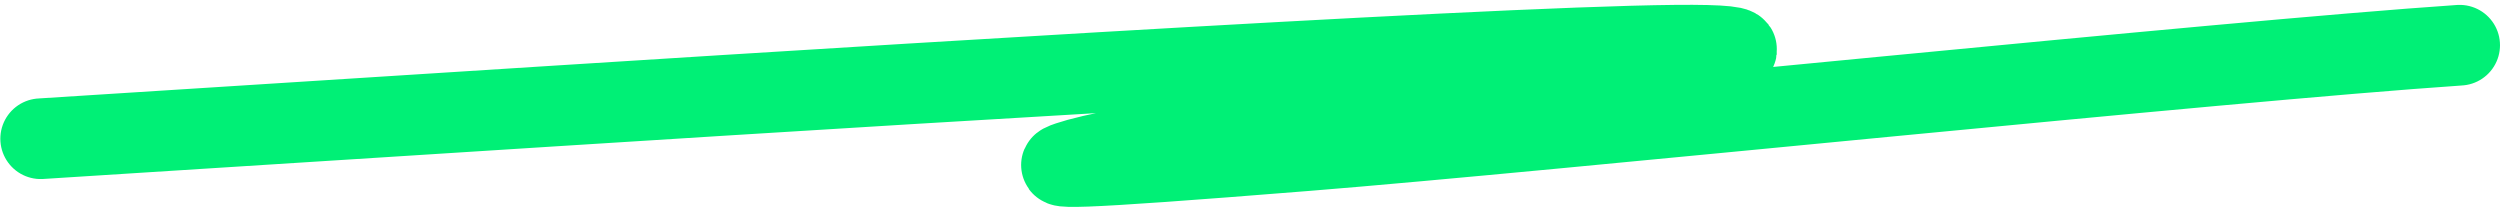 <svg xmlns="http://www.w3.org/2000/svg" width="248" height="21" viewBox="0 0 248 21" fill="none"><path d="M4.034 13.762C4.268 13.749 4.501 13.737 40.014 11.471C75.527 9.205 146.312 4.685 166.17 4.485C186.029 4.285 152.816 8.542 133.089 11.335C113.361 14.128 108.126 15.329 106.009 16.036C103.892 16.743 105.053 16.919 129.666 14.943C154.279 12.967 220.174 6.1 244 4.485" stroke="#00F076" stroke-width="8" stroke-linecap="round"></path></svg>